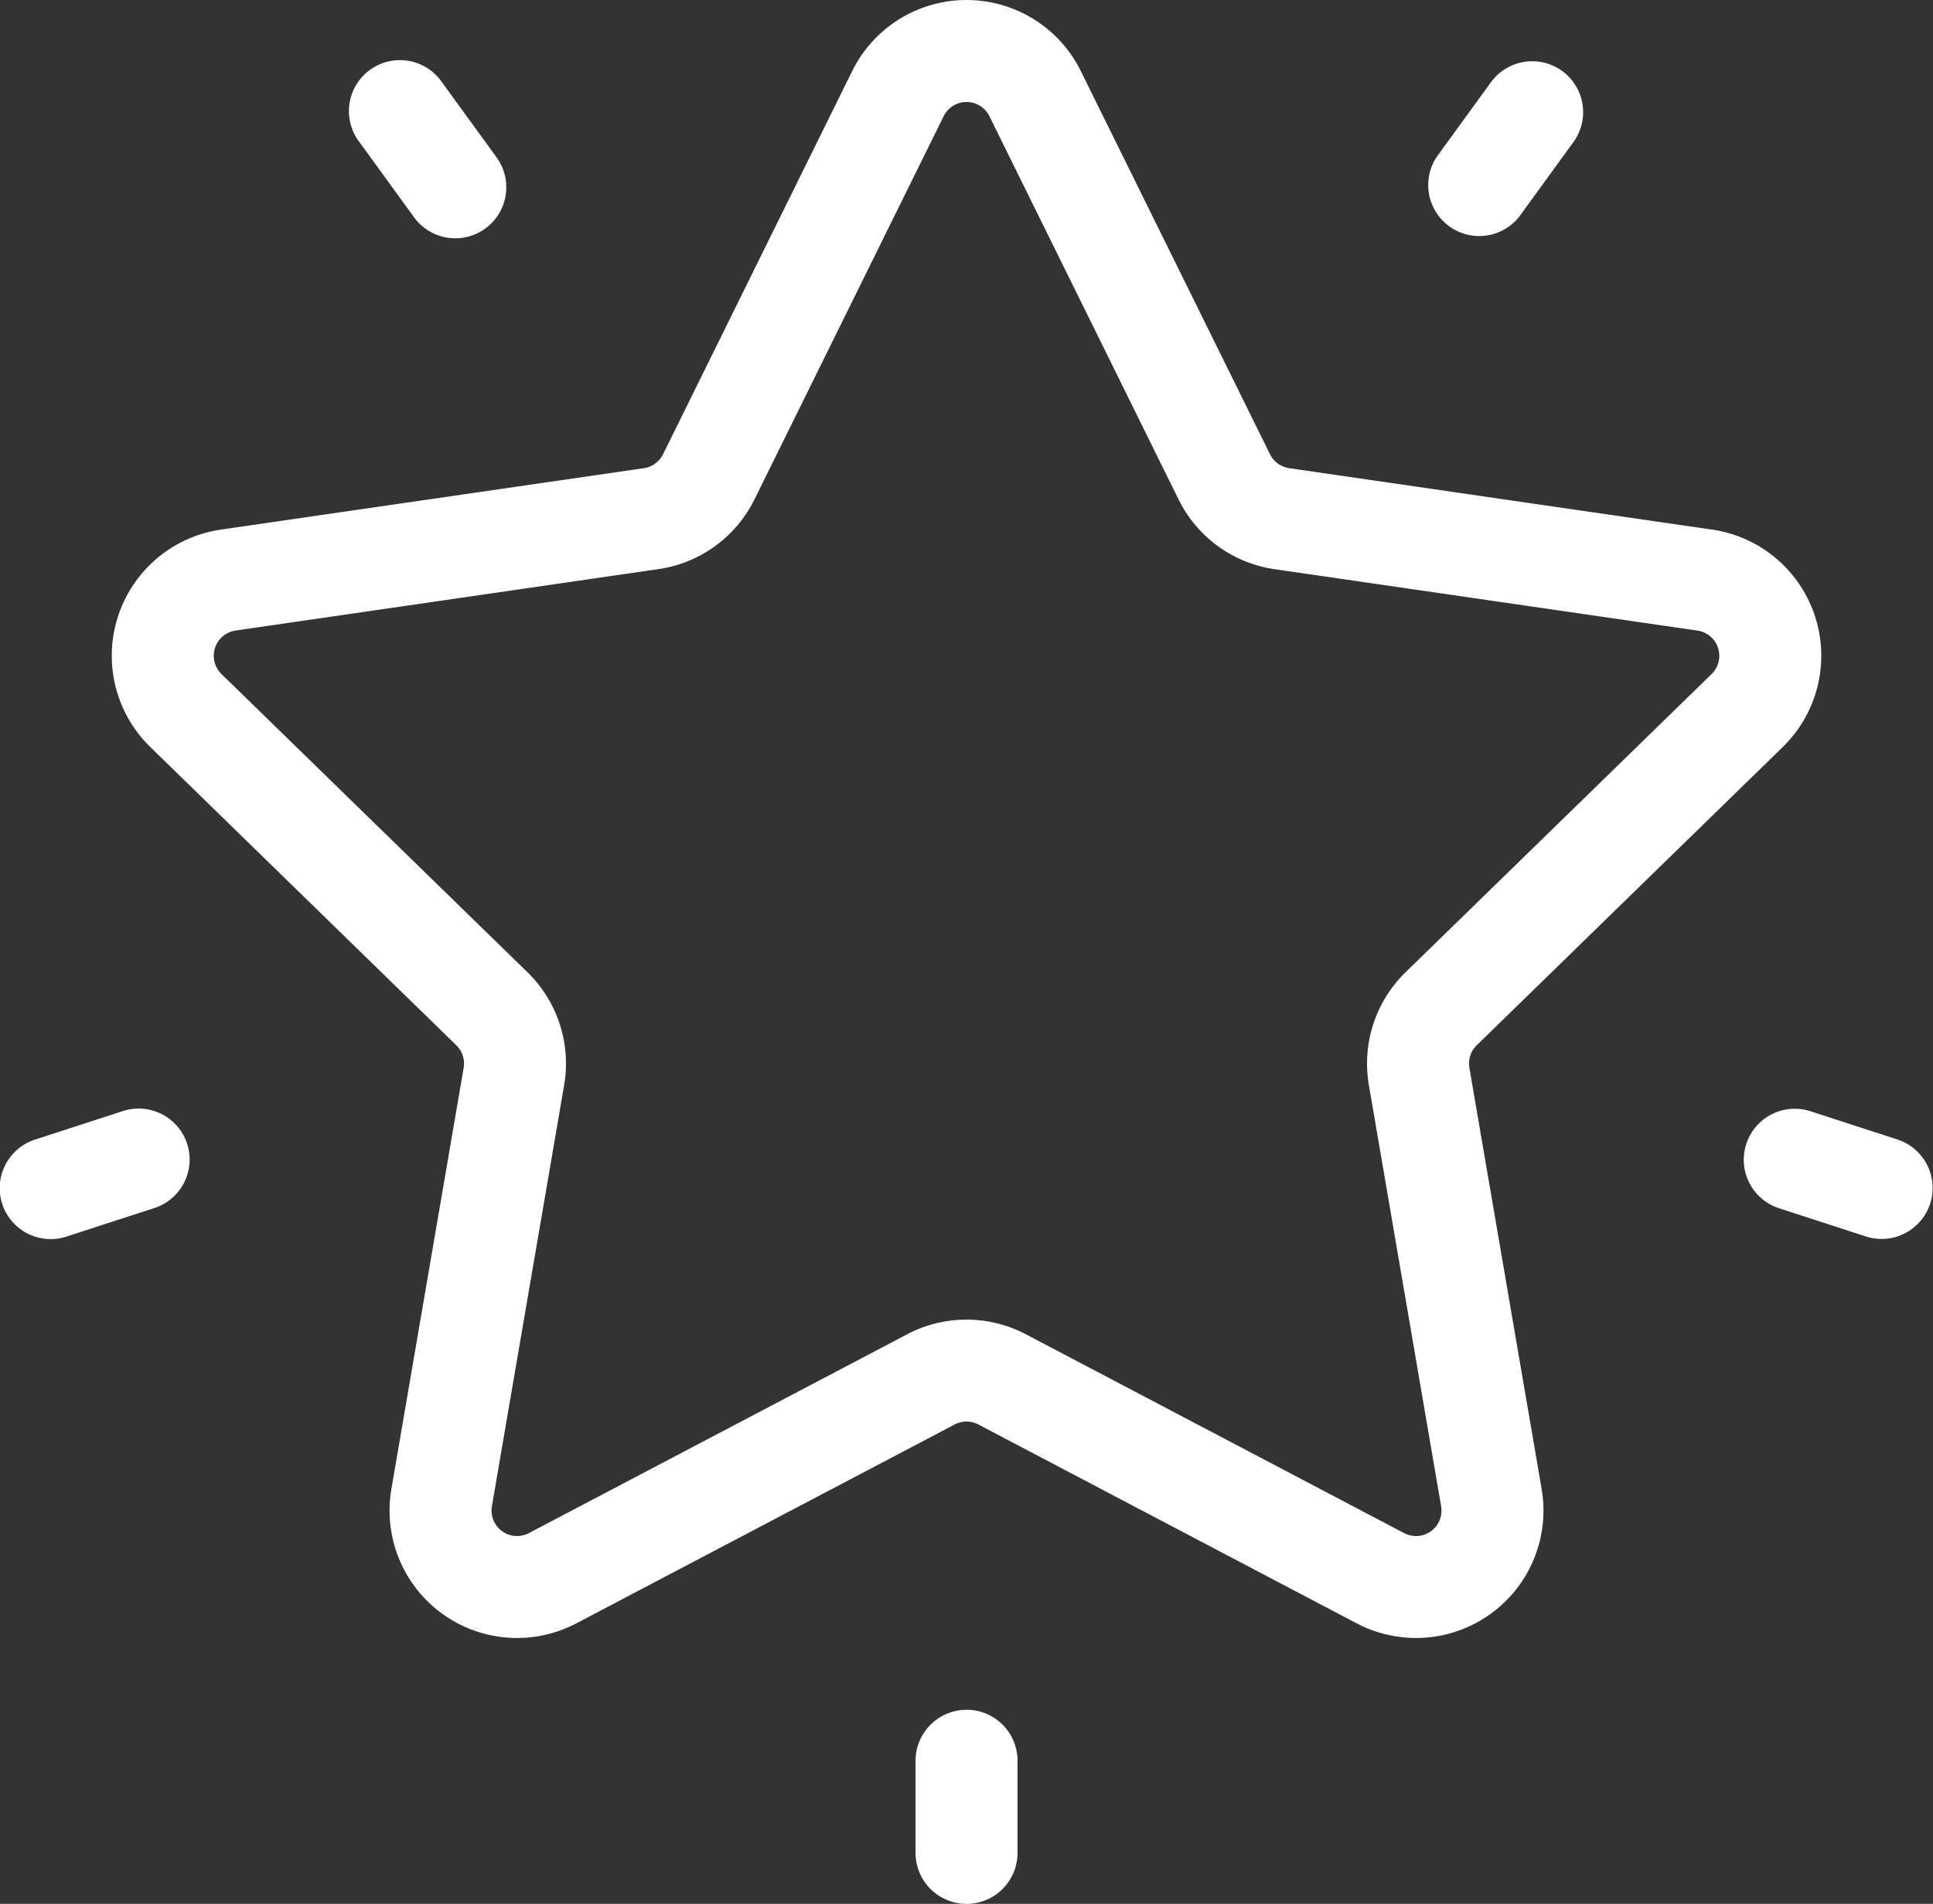 <svg xmlns="http://www.w3.org/2000/svg" xmlns:xlink="http://www.w3.org/1999/xlink" width="69.217" height="68.187" viewBox="0 0 69.217 68.187">
  <rect x="0" y="0" width="69.217" height="68.187" fill="#333333" stroke="none"/>
  <defs>
    <clipPath id="clip-path">
      <rect id="Rectangle_495" data-name="Rectangle 495" width="69.217" height="68.187" fill="#fff"/>
    </clipPath>
  </defs>
  <g id="Group_558" data-name="Group 558" transform="translate(-229.783 -211)">
    <g id="Group_490" data-name="Group 490" transform="translate(229.783 211)">
      <g id="Group_483" data-name="Group 483" clip-path="url(#clip-path)">
        <path id="Path_180" data-name="Path 180" d="M89.414,26.754a4.565,4.565,0,0,0-2.53-7.786l-15.145-2.2a.913.913,0,0,1-.687-.5L64.278,2.545a4.565,4.565,0,0,0-8.187,0L49.319,16.268a.913.913,0,0,1-.687.5l-15.145,2.2a4.565,4.565,0,0,0-2.53,7.786L41.916,37.437a.913.913,0,0,1,.263.808L39.591,53.329a4.565,4.565,0,0,0,6.623,4.812L59.76,51.019a.913.913,0,0,1,.85,0l13.546,7.122a4.565,4.565,0,0,0,6.623-4.812L78.192,38.245a.914.914,0,0,1,.263-.808ZM74.593,38.862,77.18,53.947a.913.913,0,0,1-1.325.962L62.309,47.787a4.565,4.565,0,0,0-4.248,0L44.515,54.908a.913.913,0,0,1-1.325-.962l2.587-15.084a4.563,4.563,0,0,0-1.313-4.04L33.506,24.14a.913.913,0,0,1,.506-1.557l15.145-2.2a4.564,4.564,0,0,0,3.437-2.5L59.367,4.161a.913.913,0,0,1,1.637,0h0l6.773,13.724a4.563,4.563,0,0,0,3.437,2.5l15.145,2.2a.913.913,0,0,1,.506,1.557L75.906,34.822a4.563,4.563,0,0,0-1.313,4.04" transform="translate(-25.576)" fill="#fff"/>
        <path id="Path_181" data-name="Path 181" d="M382.838,16.584a1.826,1.826,0,0,0-2.55.4l-1.938,2.668A1.826,1.826,0,0,0,381.3,21.8l1.938-2.668a1.826,1.826,0,0,0-.4-2.55" transform="translate(-326.899 -14.04)" fill="#fff"/>
        <path id="Path_182" data-name="Path 182" d="M97.831,19.577l-1.938-2.668a1.826,1.826,0,1,0-2.954,2.146l1.938,2.668a1.826,1.826,0,1,0,2.954-2.146" transform="translate(-80.073 -13.972)" fill="#fff"/>
        <path id="Path_183" data-name="Path 183" d="M6.7,294.945a1.826,1.826,0,0,0-2.3-1.172l-3.136,1.019a1.826,1.826,0,1,0,1.129,3.473l3.136-1.019a1.826,1.826,0,0,0,1.172-2.3" transform="translate(0 -253.98)" fill="#fff"/>
        <path id="Path_184" data-name="Path 184" d="M244.325,452.976A1.826,1.826,0,0,0,242.5,454.8v3.3a1.826,1.826,0,1,0,3.652,0v-3.3a1.826,1.826,0,0,0-1.826-1.826" transform="translate(-209.716 -391.738)" fill="#fff"/>
        <path id="Path_185" data-name="Path 185" d="M467.31,294.812l-3.136-1.019a1.826,1.826,0,0,0-1.129,3.473l3.136,1.019a1.826,1.826,0,0,0,1.129-3.473" transform="translate(-399.355 -253.997)" fill="#fff"/>
      </g>
    </g>
  </g>
</svg>
